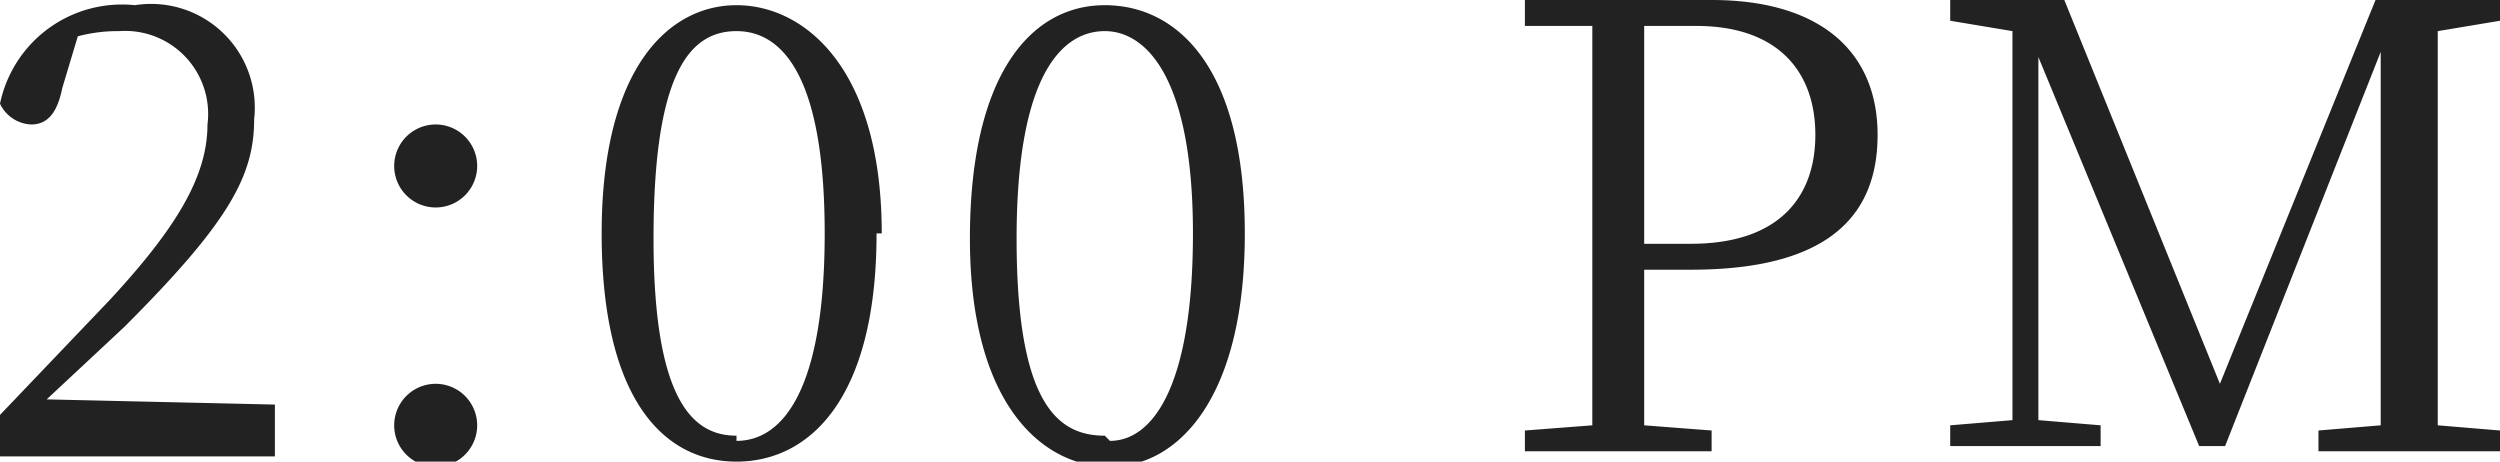 <svg xmlns="http://www.w3.org/2000/svg" viewBox="0 0 48.2 8.9"><path d="M5.3 7.8v1H0V8l2.1-2.2C3.4 4.4 4 3.4 4 2.4A1.6 1.6 0 0 0 2.3.6a3 3 0 0 0-.8.1l-.3 1c-.1.5-.3.7-.6.7A.7.7 0 0 1 0 2 2.4 2.4 0 0 1 2.6.1a2 2 0 0 1 2.3 2.2c0 1.1-.5 2-2.5 4L.9 7.7zM7.6 3.2a.8.8 0 1 1 1.6 0 .8.8 0 0 1-1.6 0zm0 5a.8.8 0 1 1 1.6 0 .8.8 0 0 1-1.6 0zM16.9 4.5c0 3.2-1.3 4.4-2.7 4.4s-2.6-1.2-2.6-4.4S12.9.1 14.2.1 17 1.3 17 4.5zm-2.7 4c.9 0 1.7-1 1.7-4S15.1.6 14.2.6s-1.6.8-1.6 4 .8 3.8 1.6 3.8zM24 4.5C24 7.7 22.7 9 21.4 9s-2.7-1.2-2.7-4.4S19.9.1 21.3.1 24 1.3 24 4.5zm-2.6 4c.8 0 1.6-1 1.6-4S22.1.6 21.3.6s-1.7.8-1.7 4 .8 3.8 1.7 3.8zM31.7 5.2v3l1.3.1v.4h-3.6v-.4l1.3-.1V4 .5h-1.3V0H33c2.1 0 3.2 1 3.2 2.6s-1 2.6-3.6 2.6zm0-4.7v4.2h.9c1.7 0 2.4-.9 2.4-2.1S34.3.5 32.7.5zM47 .6v7.6l1.2.1v.4h-3.5v-.4l1.2-.1V1l-3 7.6h-.5l-3.1-7.5v7l1.2.1v.4h-2.9v-.4l1.2-.1V.6L37.6.4V0h2.2l3 7.4 3-7.4h2.4v.4z" fill="#222"/></svg>